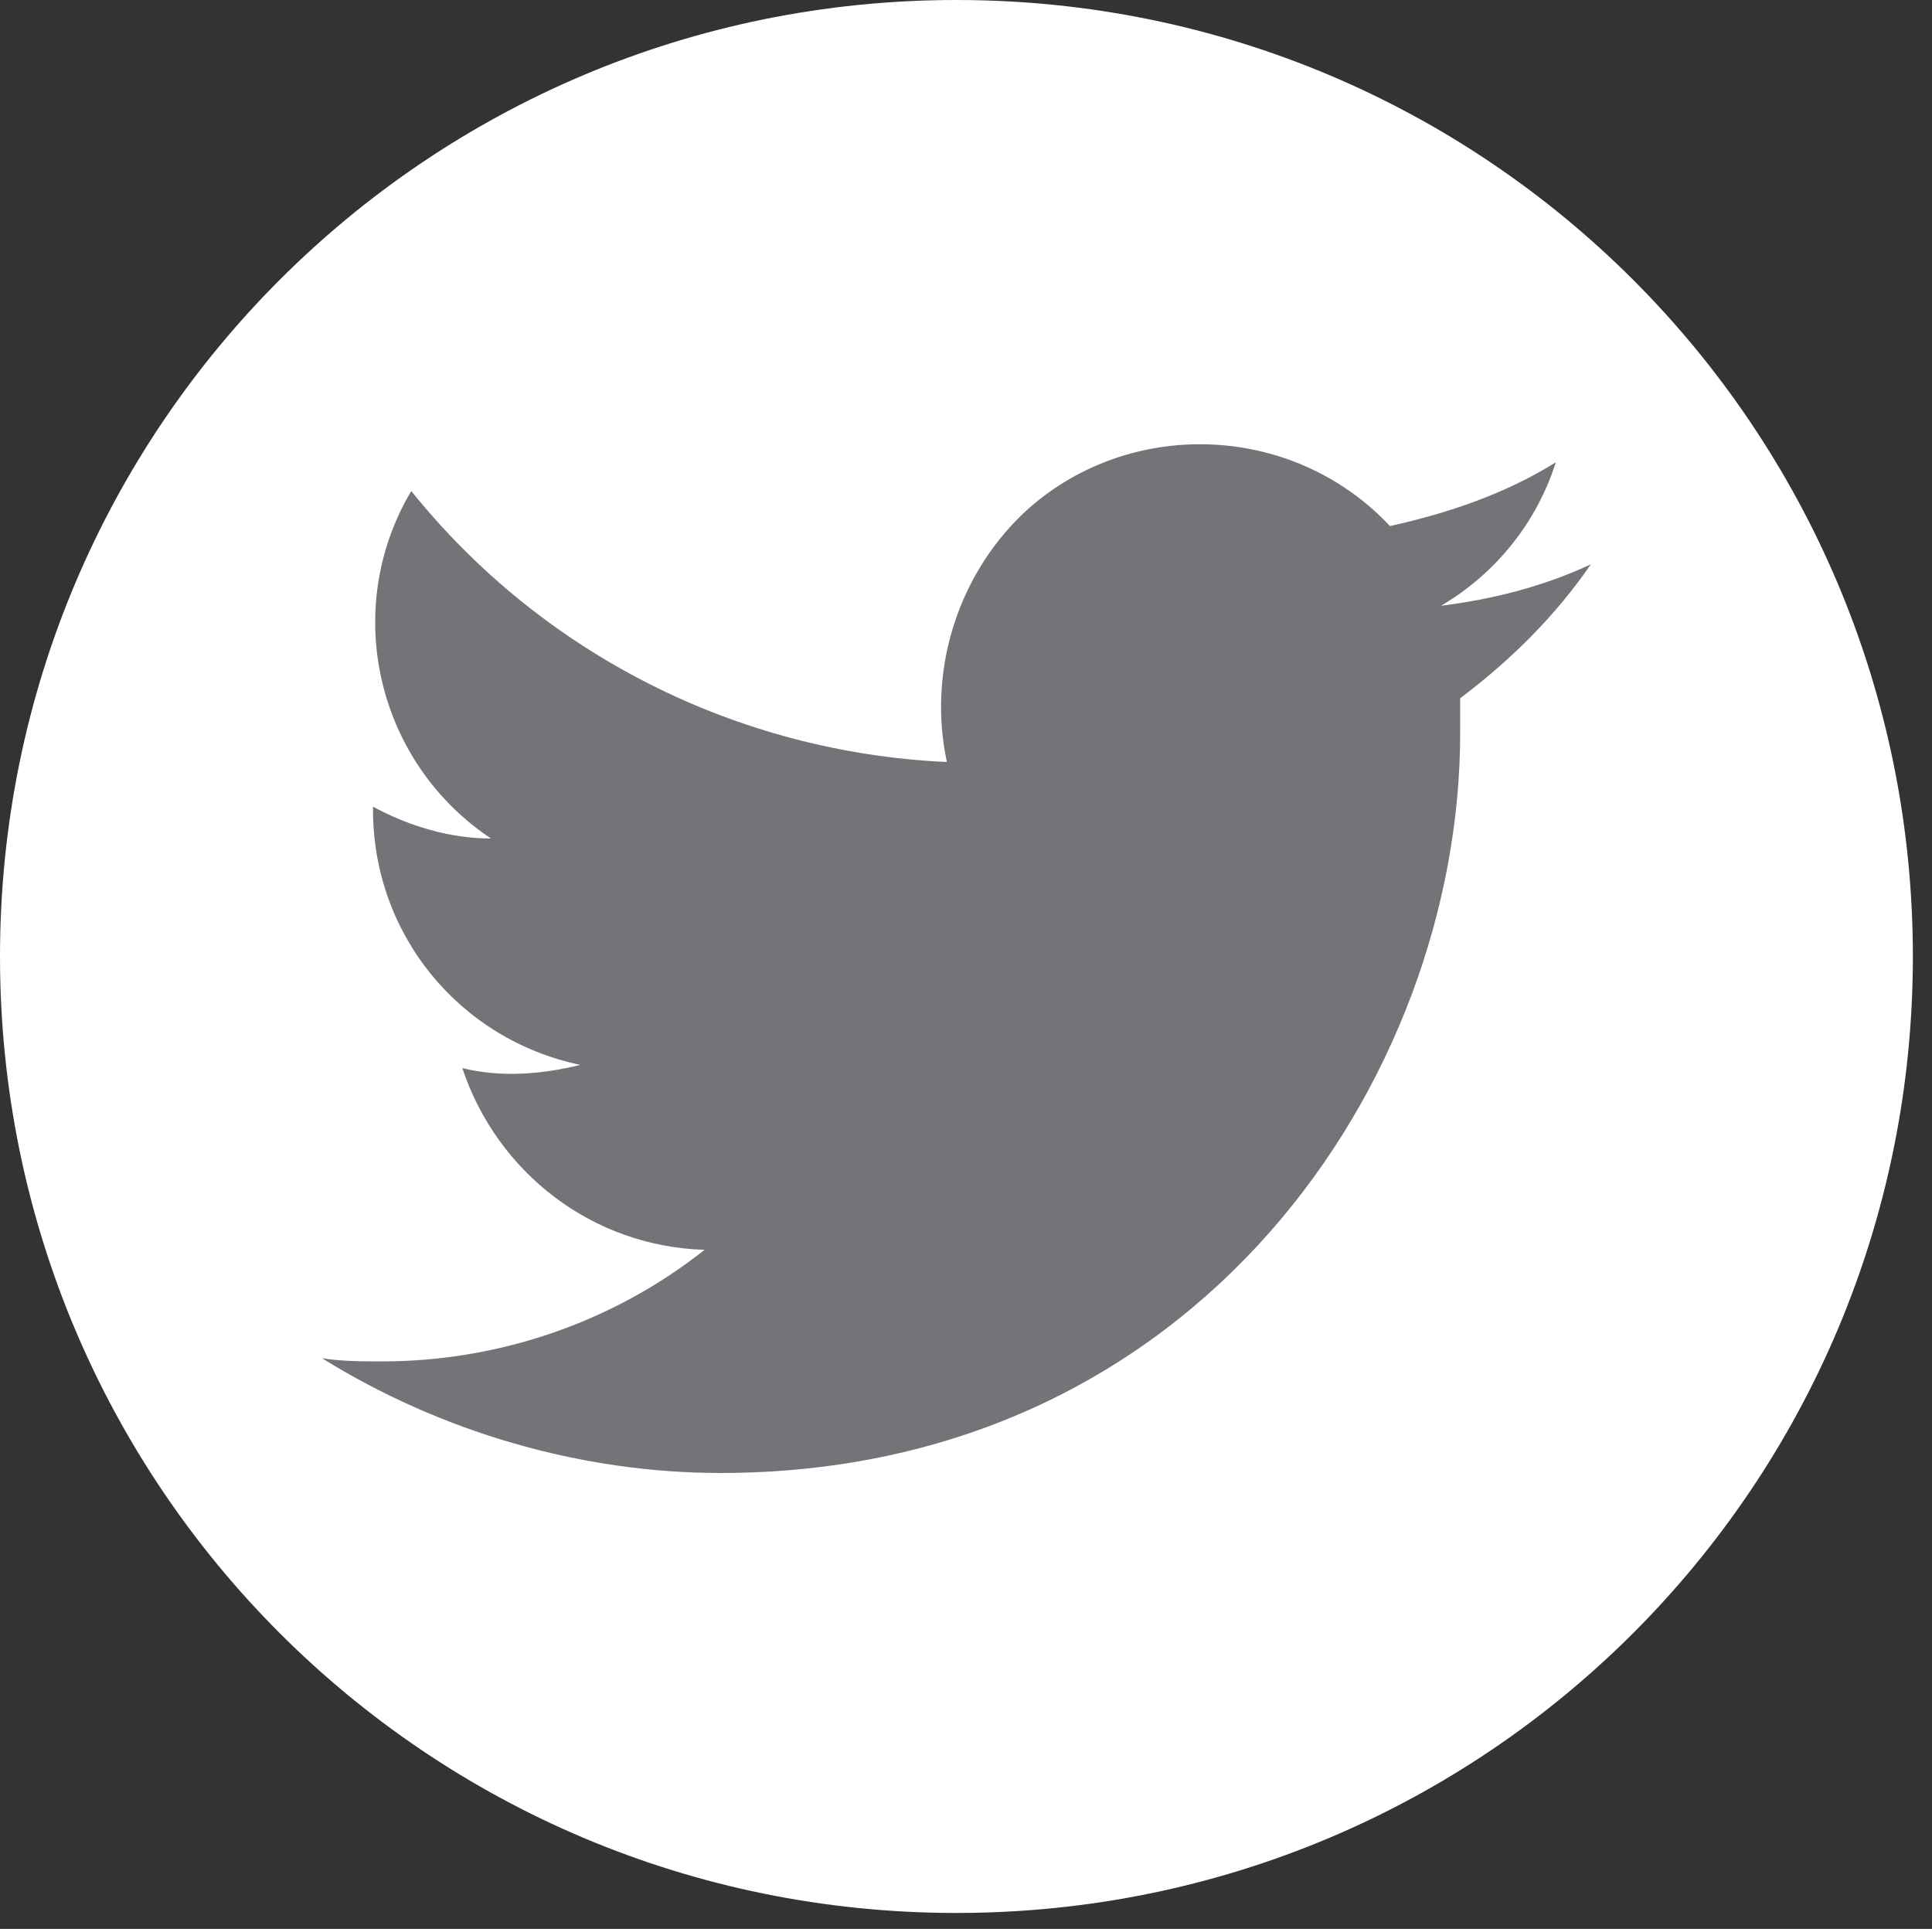 <?xml version="1.0" encoding="utf-8"?>
<!-- Generator: Adobe Illustrator 22.0.1, SVG Export Plug-In . SVG Version: 6.00 Build 0)  -->
<svg version="1.1" xmlns="http://www.w3.org/2000/svg" xmlns:xlink="http://www.w3.org/1999/xlink" x="0px" y="0px"
	 viewBox="0 0 60.6 60.5" style="enable-background:new 0 0 60.6 60.5;" xml:space="preserve">
<rect x="0" y="0" width="60.6" height="60.5" fill="#333333" stroke="none"/>
<style type="text/css">
	.st0{clip-path:url(#SVGID_2_);fill:#FFFFFF;}
	.st1{clip-path:url(#SVGID_2_);fill:#737478;}
	.st2{display:none;}
	.st3{display:inline;}
	.st4{clip-path:url(#SVGID_4_);fill:#737478;}
	.st5{clip-path:url(#SVGID_4_);fill:#FFFFFF;}
	.st6{clip-path:url(#SVGID_6_);fill:#FFFFFF;}
	.st7{clip-path:url(#SVGID_6_);fill:#737478;}
	.st8{display:inline;fill:#FFFFFF;}
</style>
<g id="Layer_1">
	<g>
		<defs>
			<rect id="SVGID_1_" width="60" height="60"/>
		</defs>
		<clipPath id="SVGID_2_">
			<use xlink:href="#SVGID_1_"  style="overflow:visible;"/>
		</clipPath>
		<path class="st0" d="M30,60c16.6,0,30-13.4,30-30S46.6,0,30,0S0,13.4,0,30S13.4,60,30,60"/>
		<path class="st1" d="M22.6,46.2c15,0,23.2-12.4,23.2-23.2c0-0.4,0-0.7,0-1.1c1.6-1.2,3-2.6,4.1-4.2c-1.5,0.7-3.1,1.1-4.7,1.3
			c1.7-1,3-2.6,3.6-4.5c-1.6,1-3.4,1.6-5.2,2c-3.1-3.3-8.3-3.4-11.5-0.4c-2.1,2-3,5-2.4,7.8c-6.6-0.3-12.7-3.4-16.8-8.5
			c-2.2,3.7-1.1,8.5,2.5,10.9c-1.3,0-2.6-0.4-3.7-1v0.1c0,3.9,2.7,7.2,6.5,8c-1.2,0.3-2.5,0.4-3.7,0.1c1.1,3.3,4.1,5.6,7.6,5.7
			c-2.9,2.3-6.5,3.5-10.1,3.5c-0.6,0-1.3,0-1.9-0.1C13.8,44.9,18.2,46.2,22.6,46.2"/>
	</g>
</g>
<g id="Layer_2" class="st2">
	<g class="st3">
		<defs>
			<rect id="SVGID_3_" width="60" height="60"/>
		</defs>
		<clipPath id="SVGID_4_">
			<use xlink:href="#SVGID_3_"  style="overflow:visible;"/>
		</clipPath>
		<path class="st4" d="M60,30C60,13.4,46.6,0,30,0S0,13.4,0,30c0,15,11,27.4,25.3,29.6v-21h-7.6V30h7.6v-6.6
			c0-7.5,4.5-11.7,11.3-11.7c3.3,0,6.7,0.6,6.7,0.6v7.4h-3.8c-3.7,0-4.9,2.3-4.9,4.7V30H43l-1.3,8.7h-7v21C49,57.4,60,45,60,30"/>
		<path class="st5" d="M41.7,38.7L43,30h-8.3v-5.6c0-2.4,1.2-4.7,4.9-4.7h3.8v-7.4c0,0-3.4-0.6-6.7-0.6c-6.9,0-11.3,4.2-11.3,11.7
			V30h-7.6v8.7h7.6v21c1.5,0.2,3.1,0.4,4.7,0.4c1.6,0,3.2-0.1,4.7-0.4v-21H41.7z"/>
	</g>
</g>
<g id="Layer_3" class="st2">
	<g class="st3">
		<defs>
			<rect id="SVGID_5_" width="60" height="60"/>
		</defs>
		<clipPath id="SVGID_6_">
			<use xlink:href="#SVGID_5_"  style="overflow:visible;"/>
		</clipPath>
		<path class="st6" d="M30,60c16.6,0,30-13.4,30-30S46.6,0,30,0S0,13.4,0,30S13.4,60,30,60"/>
		<path class="st7" d="M53.5,18.2c-0.6-2.1-2.2-3.8-4.3-4.3c-3.8-1-19.2-1-19.2-1s-15.3,0-19.2,1c-2.1,0.6-3.8,2.2-4.3,4.3
			c-1,3.8-1,11.8-1,11.8s0,8,1,11.8c0.6,2.1,2.2,3.8,4.3,4.3c3.8,1,19.2,1,19.2,1s15.3,0,19.2-1c2.1-0.6,3.8-2.2,4.3-4.3
			c1-3.8,1-11.8,1-11.8S54.5,22,53.5,18.2"/>
	</g>
	<polygon class="st8" points="25.1,37.4 25.1,22.6 37.8,30 	"/>
</g>
</svg>
